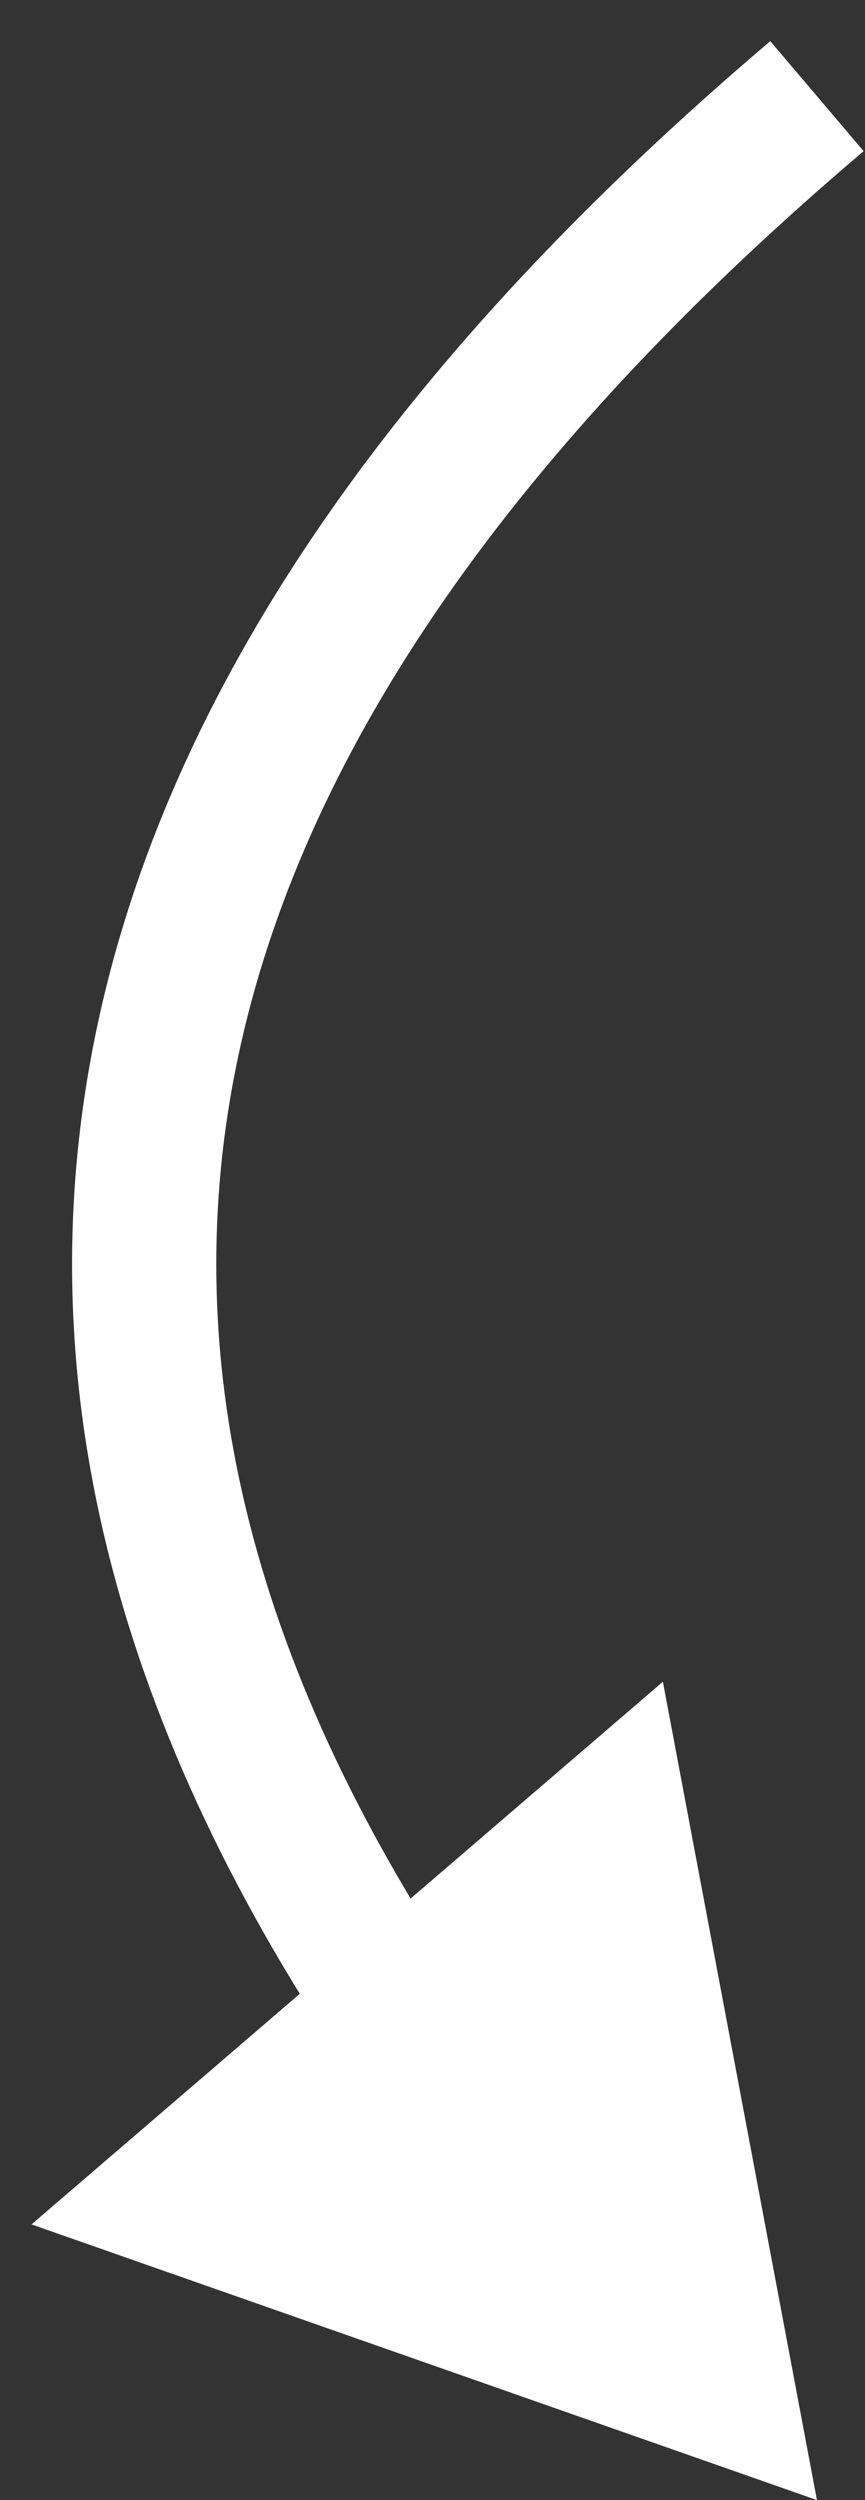 <svg width="18" height="52" viewBox="0 0 18 52" fill="none" xmlns="http://www.w3.org/2000/svg">
<rect x="0" y="0" width="18" height="52" fill="#333333" stroke="none"/>
<path d="M17 52L13.794 34.979L0.656 46.266L17 52ZM16.029 0.856C8.447 7.293 3.68 13.995 2.09 21.04C0.488 28.134 2.161 35.327 6.951 42.587L9.455 40.935C5.007 34.192 3.633 27.826 5.016 21.7C6.41 15.526 10.661 9.348 17.971 3.144L16.029 0.856Z" fill="white"/>
</svg>

